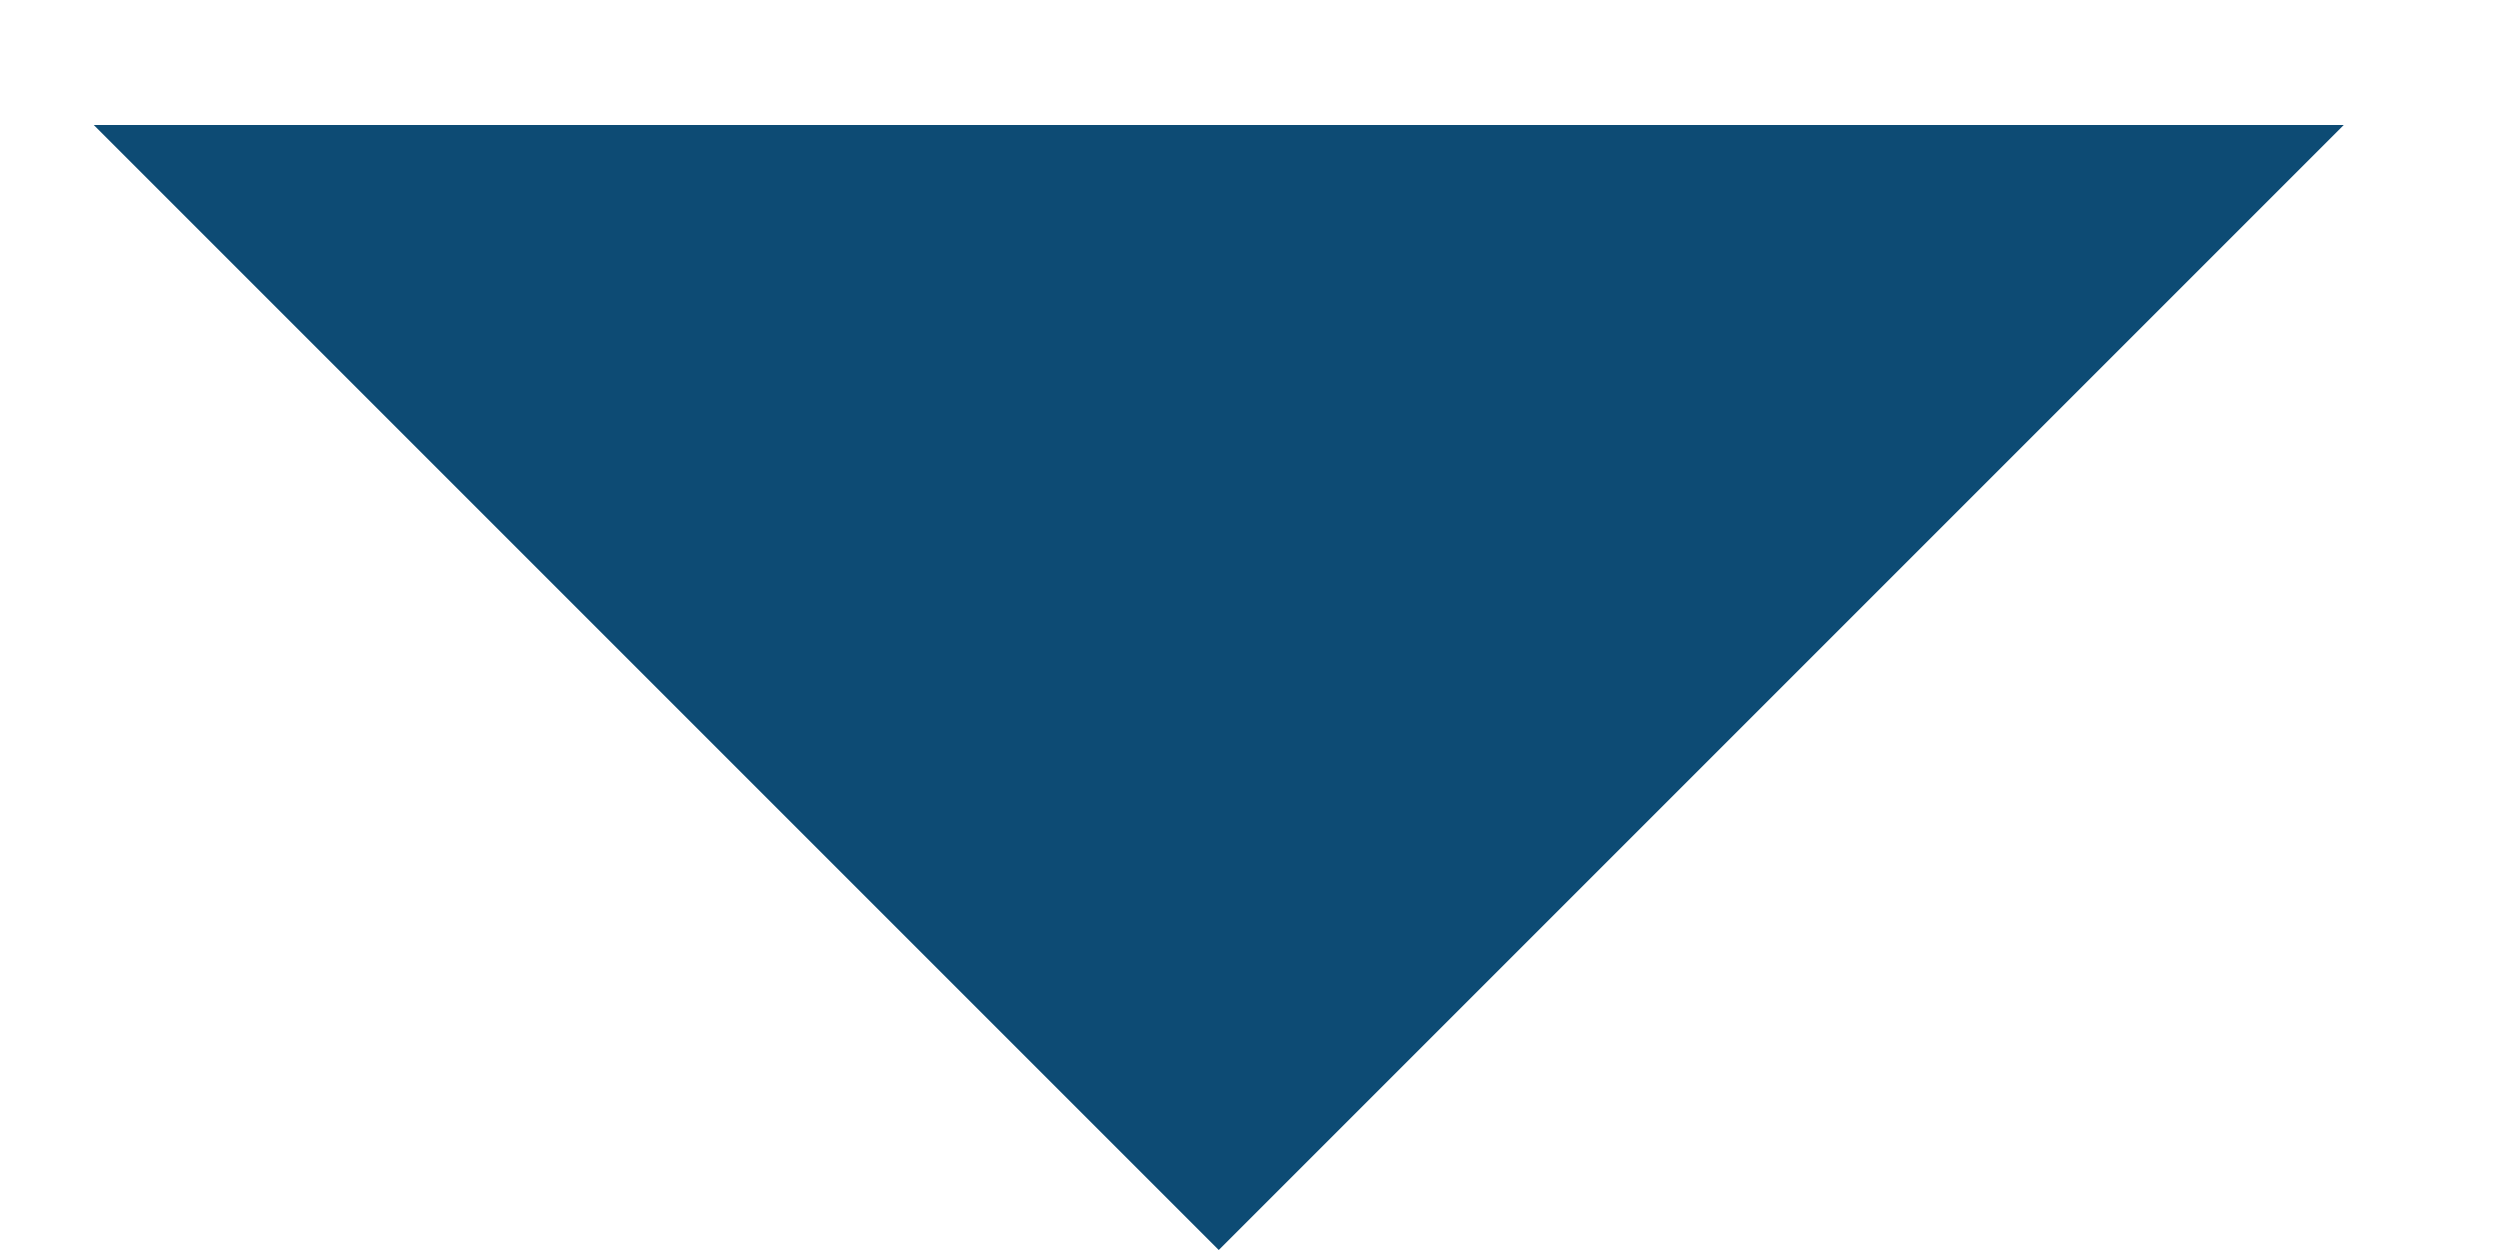 <svg width="10" height="5" viewBox="0 0 10 5" fill="none" xmlns="http://www.w3.org/2000/svg">
<g clip-path="url(#clip0_1_2)">
<path d="M4.875 5L0.375 0.5H9.375L4.875 5Z" fill="#0D4B74"/>
</g>
<defs>
<clipPath id="clip0_1_2">
<rect width="10" height="5" fill="white"/>
</clipPath>
</defs>
</svg>
